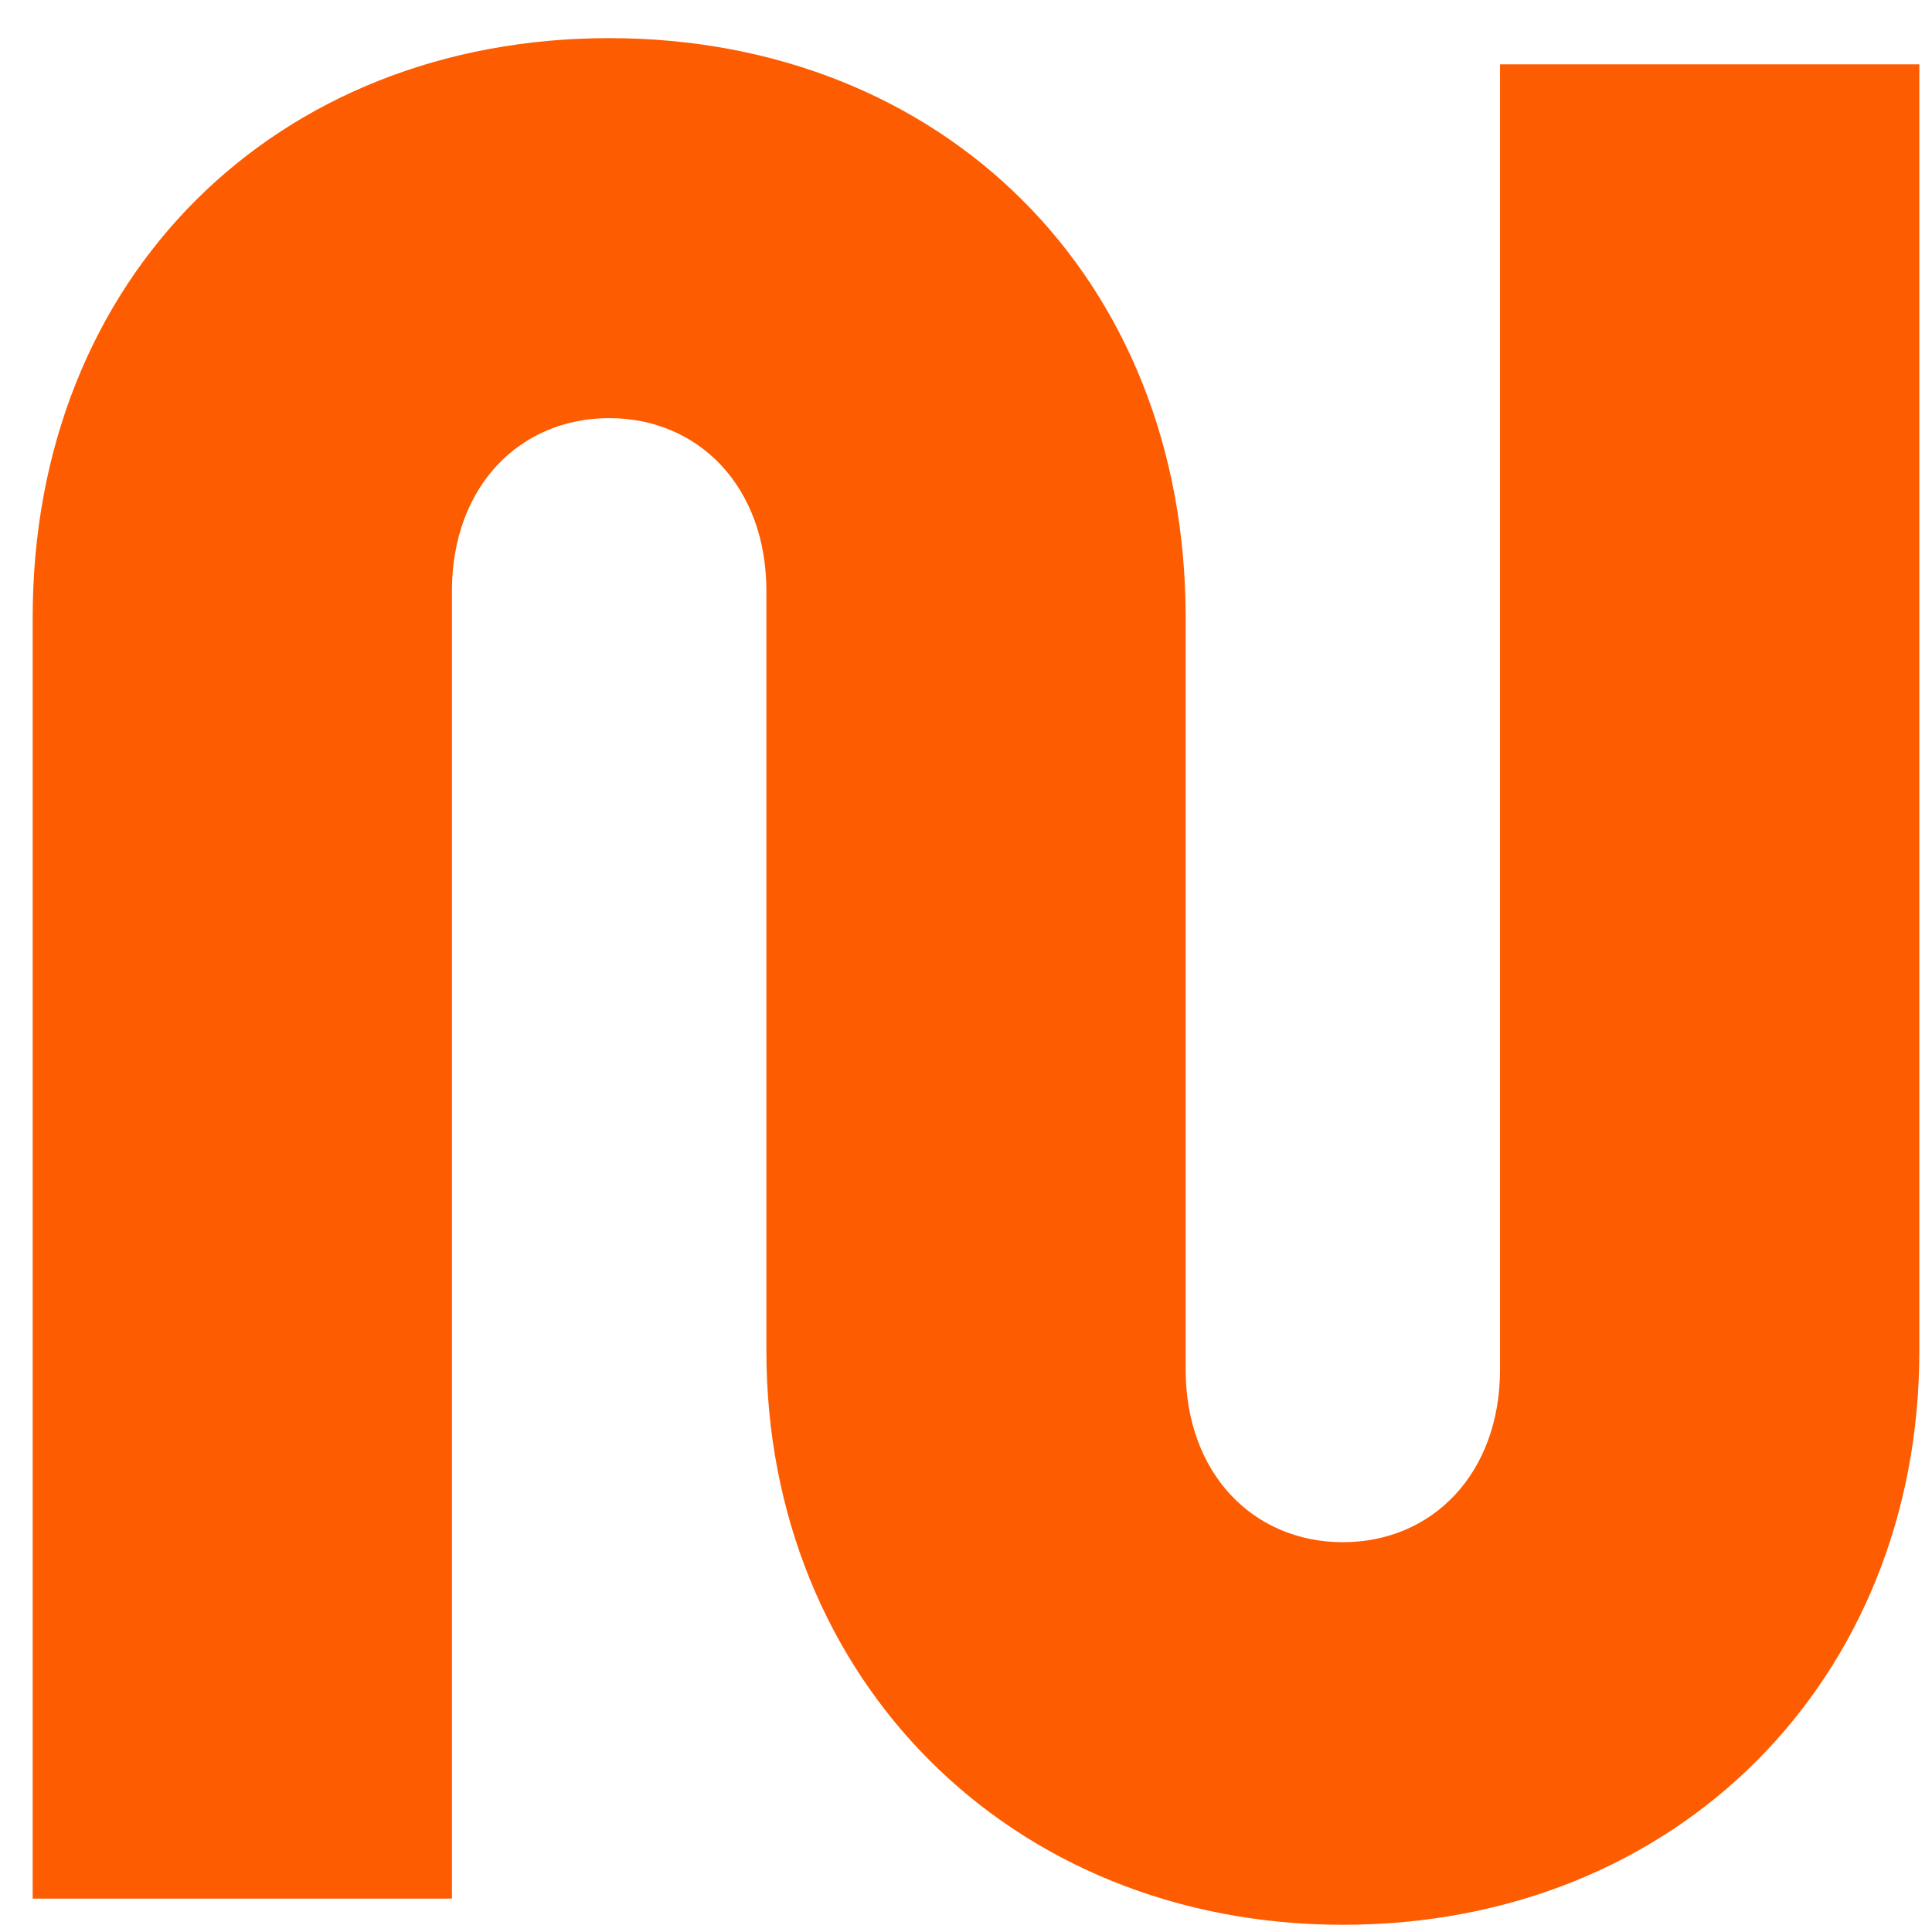<svg width="38" height="38" viewBox="0 0 38 38" fill="none" xmlns="http://www.w3.org/2000/svg">
<path d="M26.412 37.858C19.867 37.858 15.074 33.013 15.074 26.571V11.625C15.074 9.564 13.734 8.224 11.982 8.224C10.229 8.224 8.889 9.564 8.889 11.625V37.343H0.643V12.14C0.643 5.44 5.436 0.75 11.982 0.75C18.527 0.75 23.32 5.44 23.32 12.14V26.932C23.32 28.993 24.66 30.333 26.412 30.333C28.164 30.333 29.504 28.993 29.504 26.932V1.266H37.751V26.571C37.751 33.013 33.009 37.858 26.412 37.858Z" fill="#FE5C00"/>
</svg>
